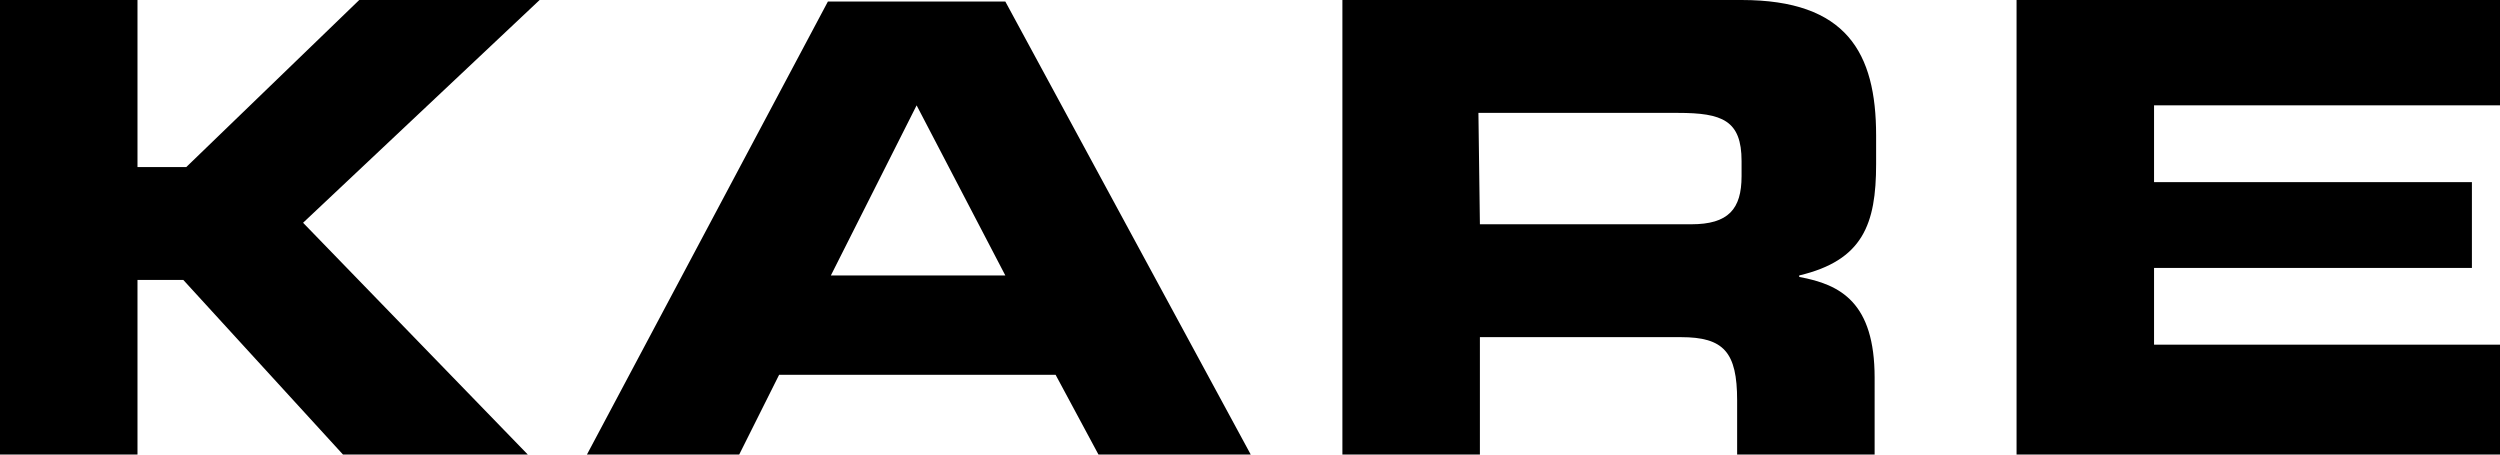 <?xml version="1.0" encoding="UTF-8" standalone="no"?>
<svg
   width="220"
   height="40"
   viewBox="0 0 220 40"
   fill="none"
   version="1.1"
   id="svg24335"
   xmlns="http://www.w3.org/2000/svg"
   xmlns:svg="http://www.w3.org/2000/svg">
  <g
     clip-path="url(#clip0_1_48)"
     id="g24328"
     transform="translate(0,-20)">
    <path
       d="m 0,20 h 12.099 v 14.702 h 4.293 L 31.614,20 H 47.487 L 26.671,39.603 46.446,60 H 30.183 L 16.133,44.636 H 12.099 V 60 H 0 Z M 73.117,44.238 H 88.468 L 80.662,29.271 Z M 72.856,20.133 H 88.468 L 110.065,60 H 96.665 L 92.892,52.98 H 68.563 L 65.05,60 H 51.65 Z m 57.375,19.603 h 18.604 c 3.253,0 4.423,-1.325 4.423,-4.238 v -1.325 c 0,-3.576 -1.691,-4.238 -5.594,-4.238 H 130.101 Z M 118.131,20 h 35.127 c 9.238,0 11.84,4.636 11.84,11.921 v 2.517 c 0,5.298 -1.171,8.477 -6.766,9.801 v 0.133 c 3.643,0.662 6.635,2.252 6.635,8.874 V 60 h -12.099 v -4.768 c 0,-4.238 -1.171,-5.563 -4.944,-5.563 H 130.231 V 60 h -12.1 z m 59.326,0 H 220 v 9.271 h -30.444 v 6.755 h 27.972 v 7.55 h -27.972 v 6.755 H 220 V 60 h -42.543 z"
       fill="#000000"
       id="path24326" />
  </g>
  <defs
     id="defs24333">
    <clipPath
       id="clip0_1_48">
      <rect
         width="220"
         height="40"
         fill="#ffffff"
         transform="translate(0,20)"
         id="rect24330"
         x="0"
         y="0" />
    </clipPath>
  </defs>
</svg>
